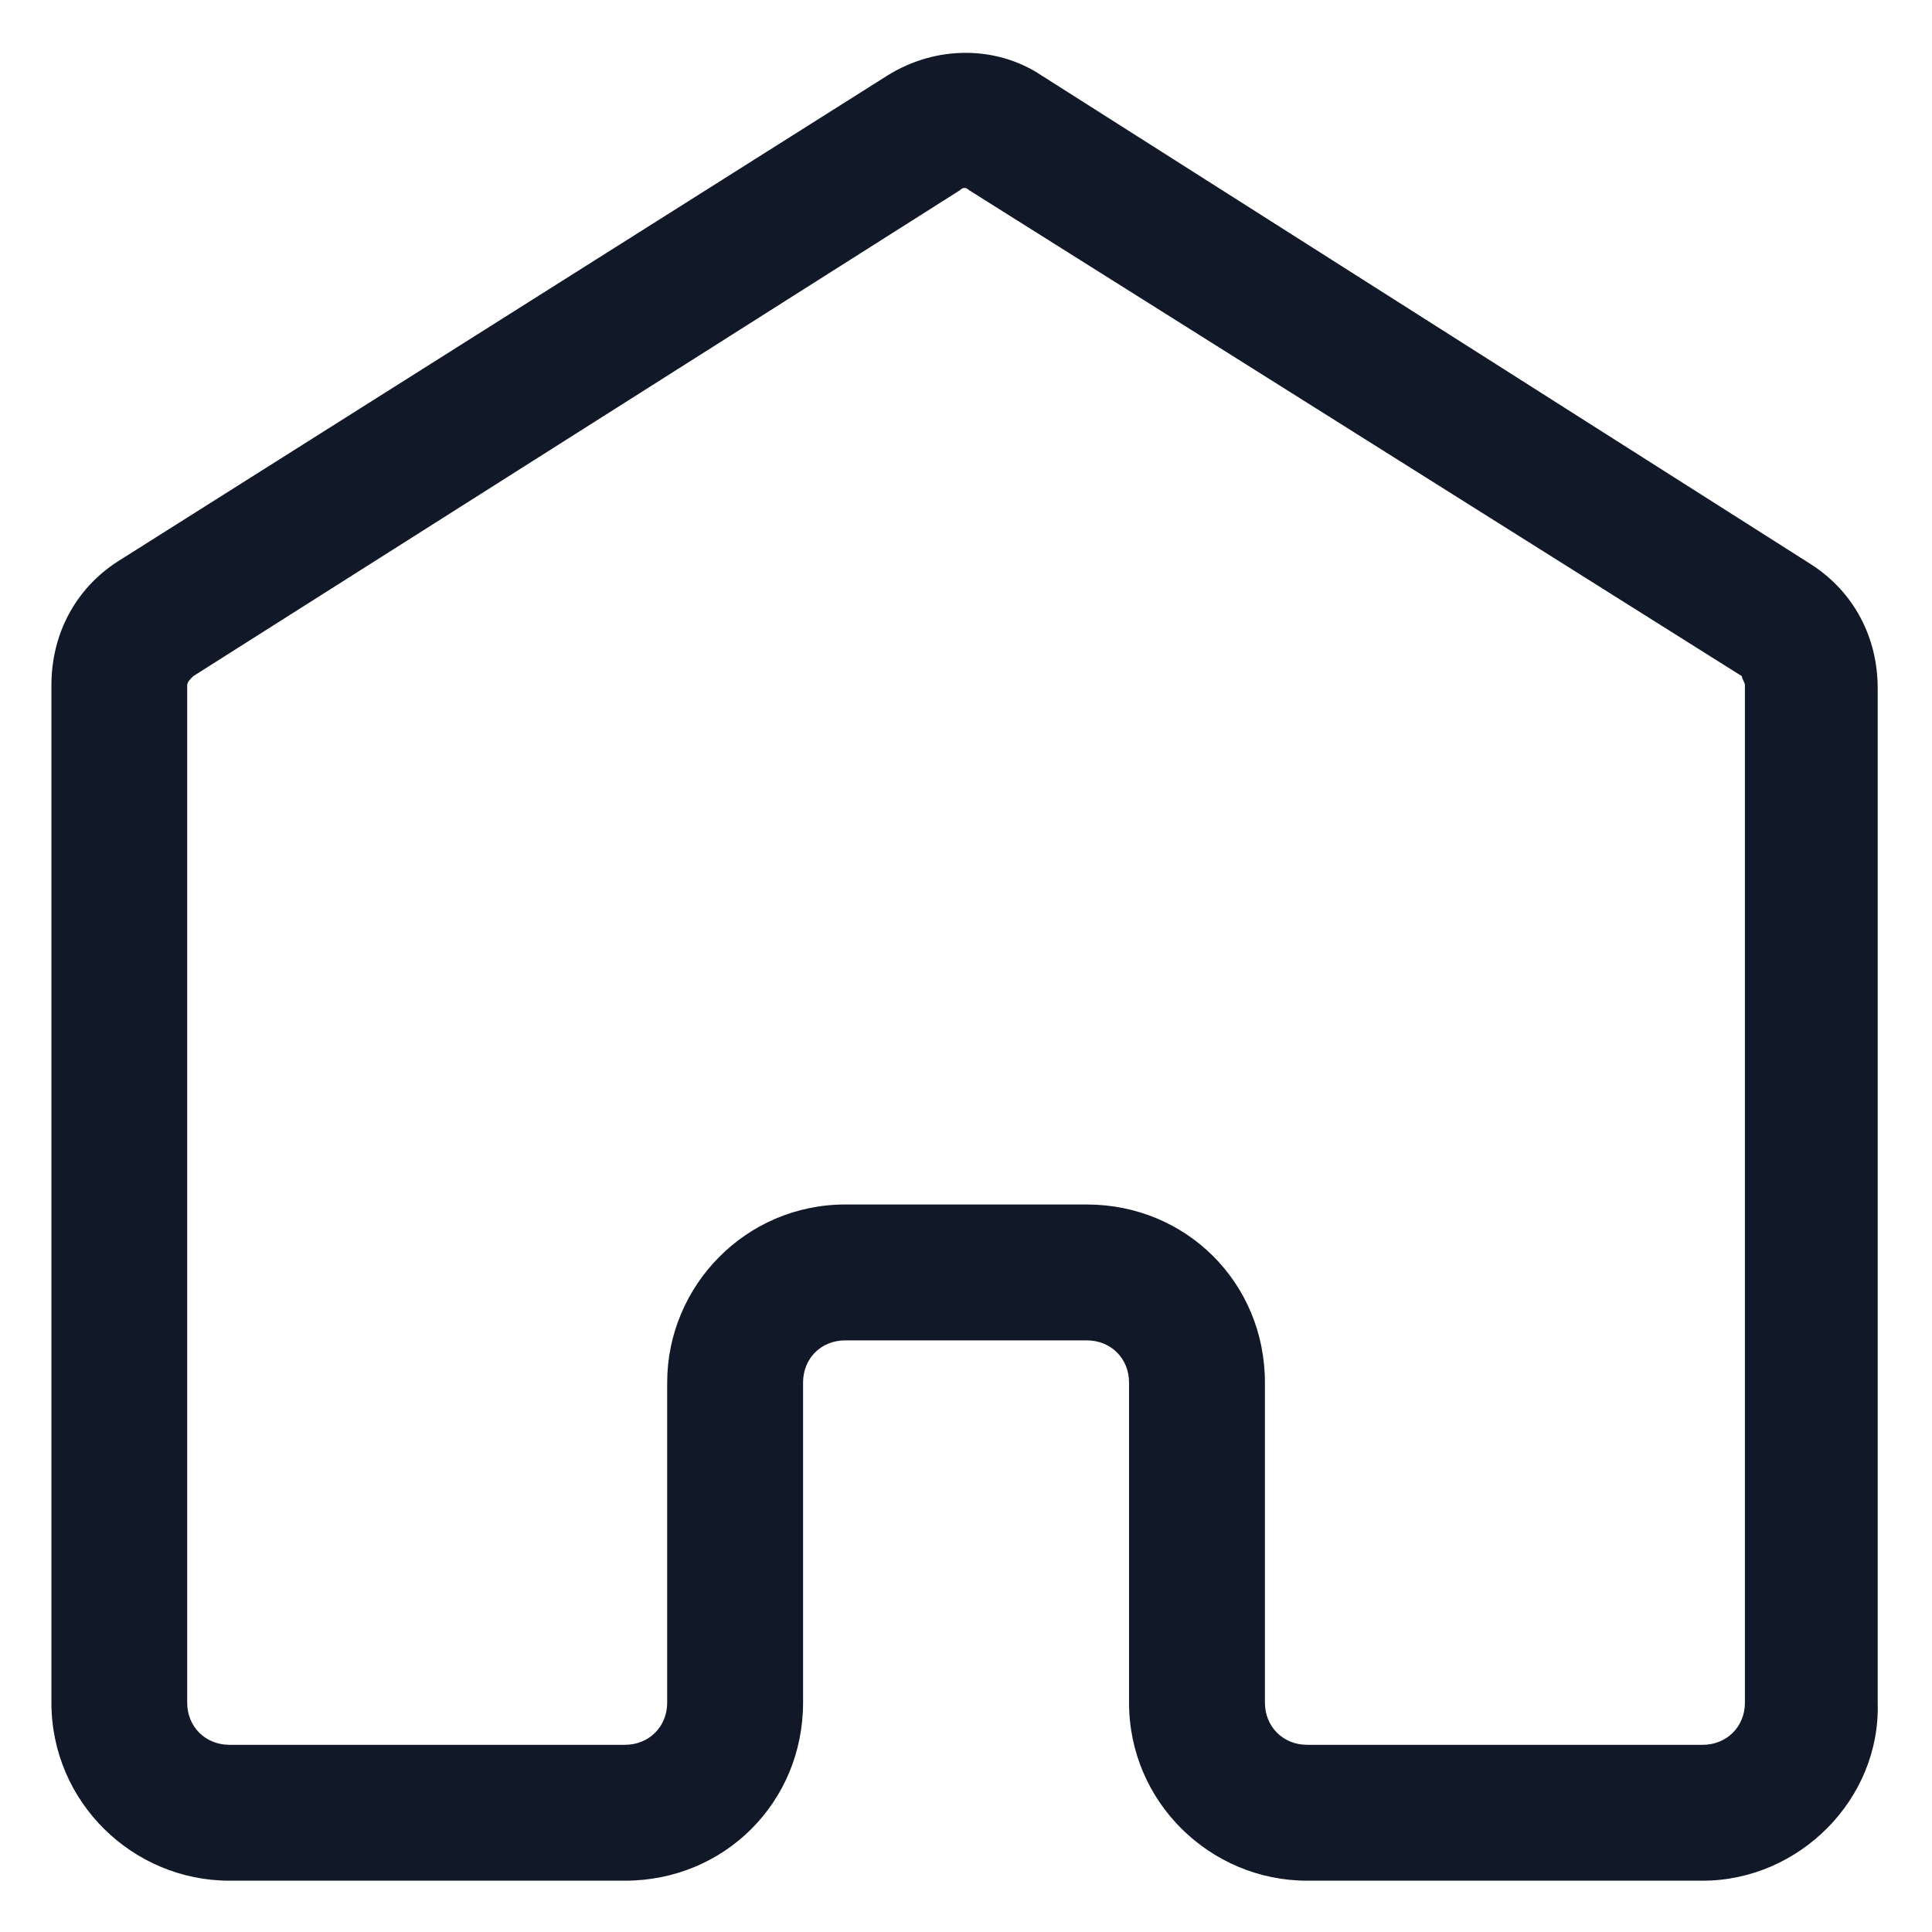 <svg width="18" height="18" viewBox="0 0 18 18" fill="none" xmlns="http://www.w3.org/2000/svg">
<path d="M15.863 17.522H12.178C11.278 17.522 10.519 16.791 10.519 15.863V12.881C10.519 12.656 10.35 12.488 10.125 12.488H7.875C7.65 12.488 7.482 12.656 7.482 12.881V15.863C7.482 16.791 6.75 17.522 5.822 17.522H2.138C1.238 17.522 0.479 16.791 0.479 15.863V6.384C0.479 5.906 0.704 5.484 1.097 5.231L8.269 0.703C8.719 0.422 9.282 0.422 9.704 0.703L16.875 5.259C17.269 5.513 17.494 5.934 17.494 6.412V15.863C17.522 16.762 16.763 17.522 15.863 17.522ZM7.875 11.222H10.125C11.053 11.222 11.785 11.953 11.785 12.881V15.863C11.785 16.087 11.954 16.256 12.178 16.256H15.863C16.088 16.256 16.257 16.087 16.257 15.863V6.384C16.257 6.356 16.229 6.328 16.229 6.3L9.029 1.772C9 1.744 8.972 1.744 8.944 1.772L1.8 6.3C1.772 6.328 1.744 6.356 1.744 6.384V15.863C1.744 16.087 1.913 16.256 2.138 16.256H5.822C6.047 16.256 6.216 16.087 6.216 15.863V12.881C6.216 11.981 6.947 11.222 7.875 11.222Z" fill="#111928"/>
</svg>

